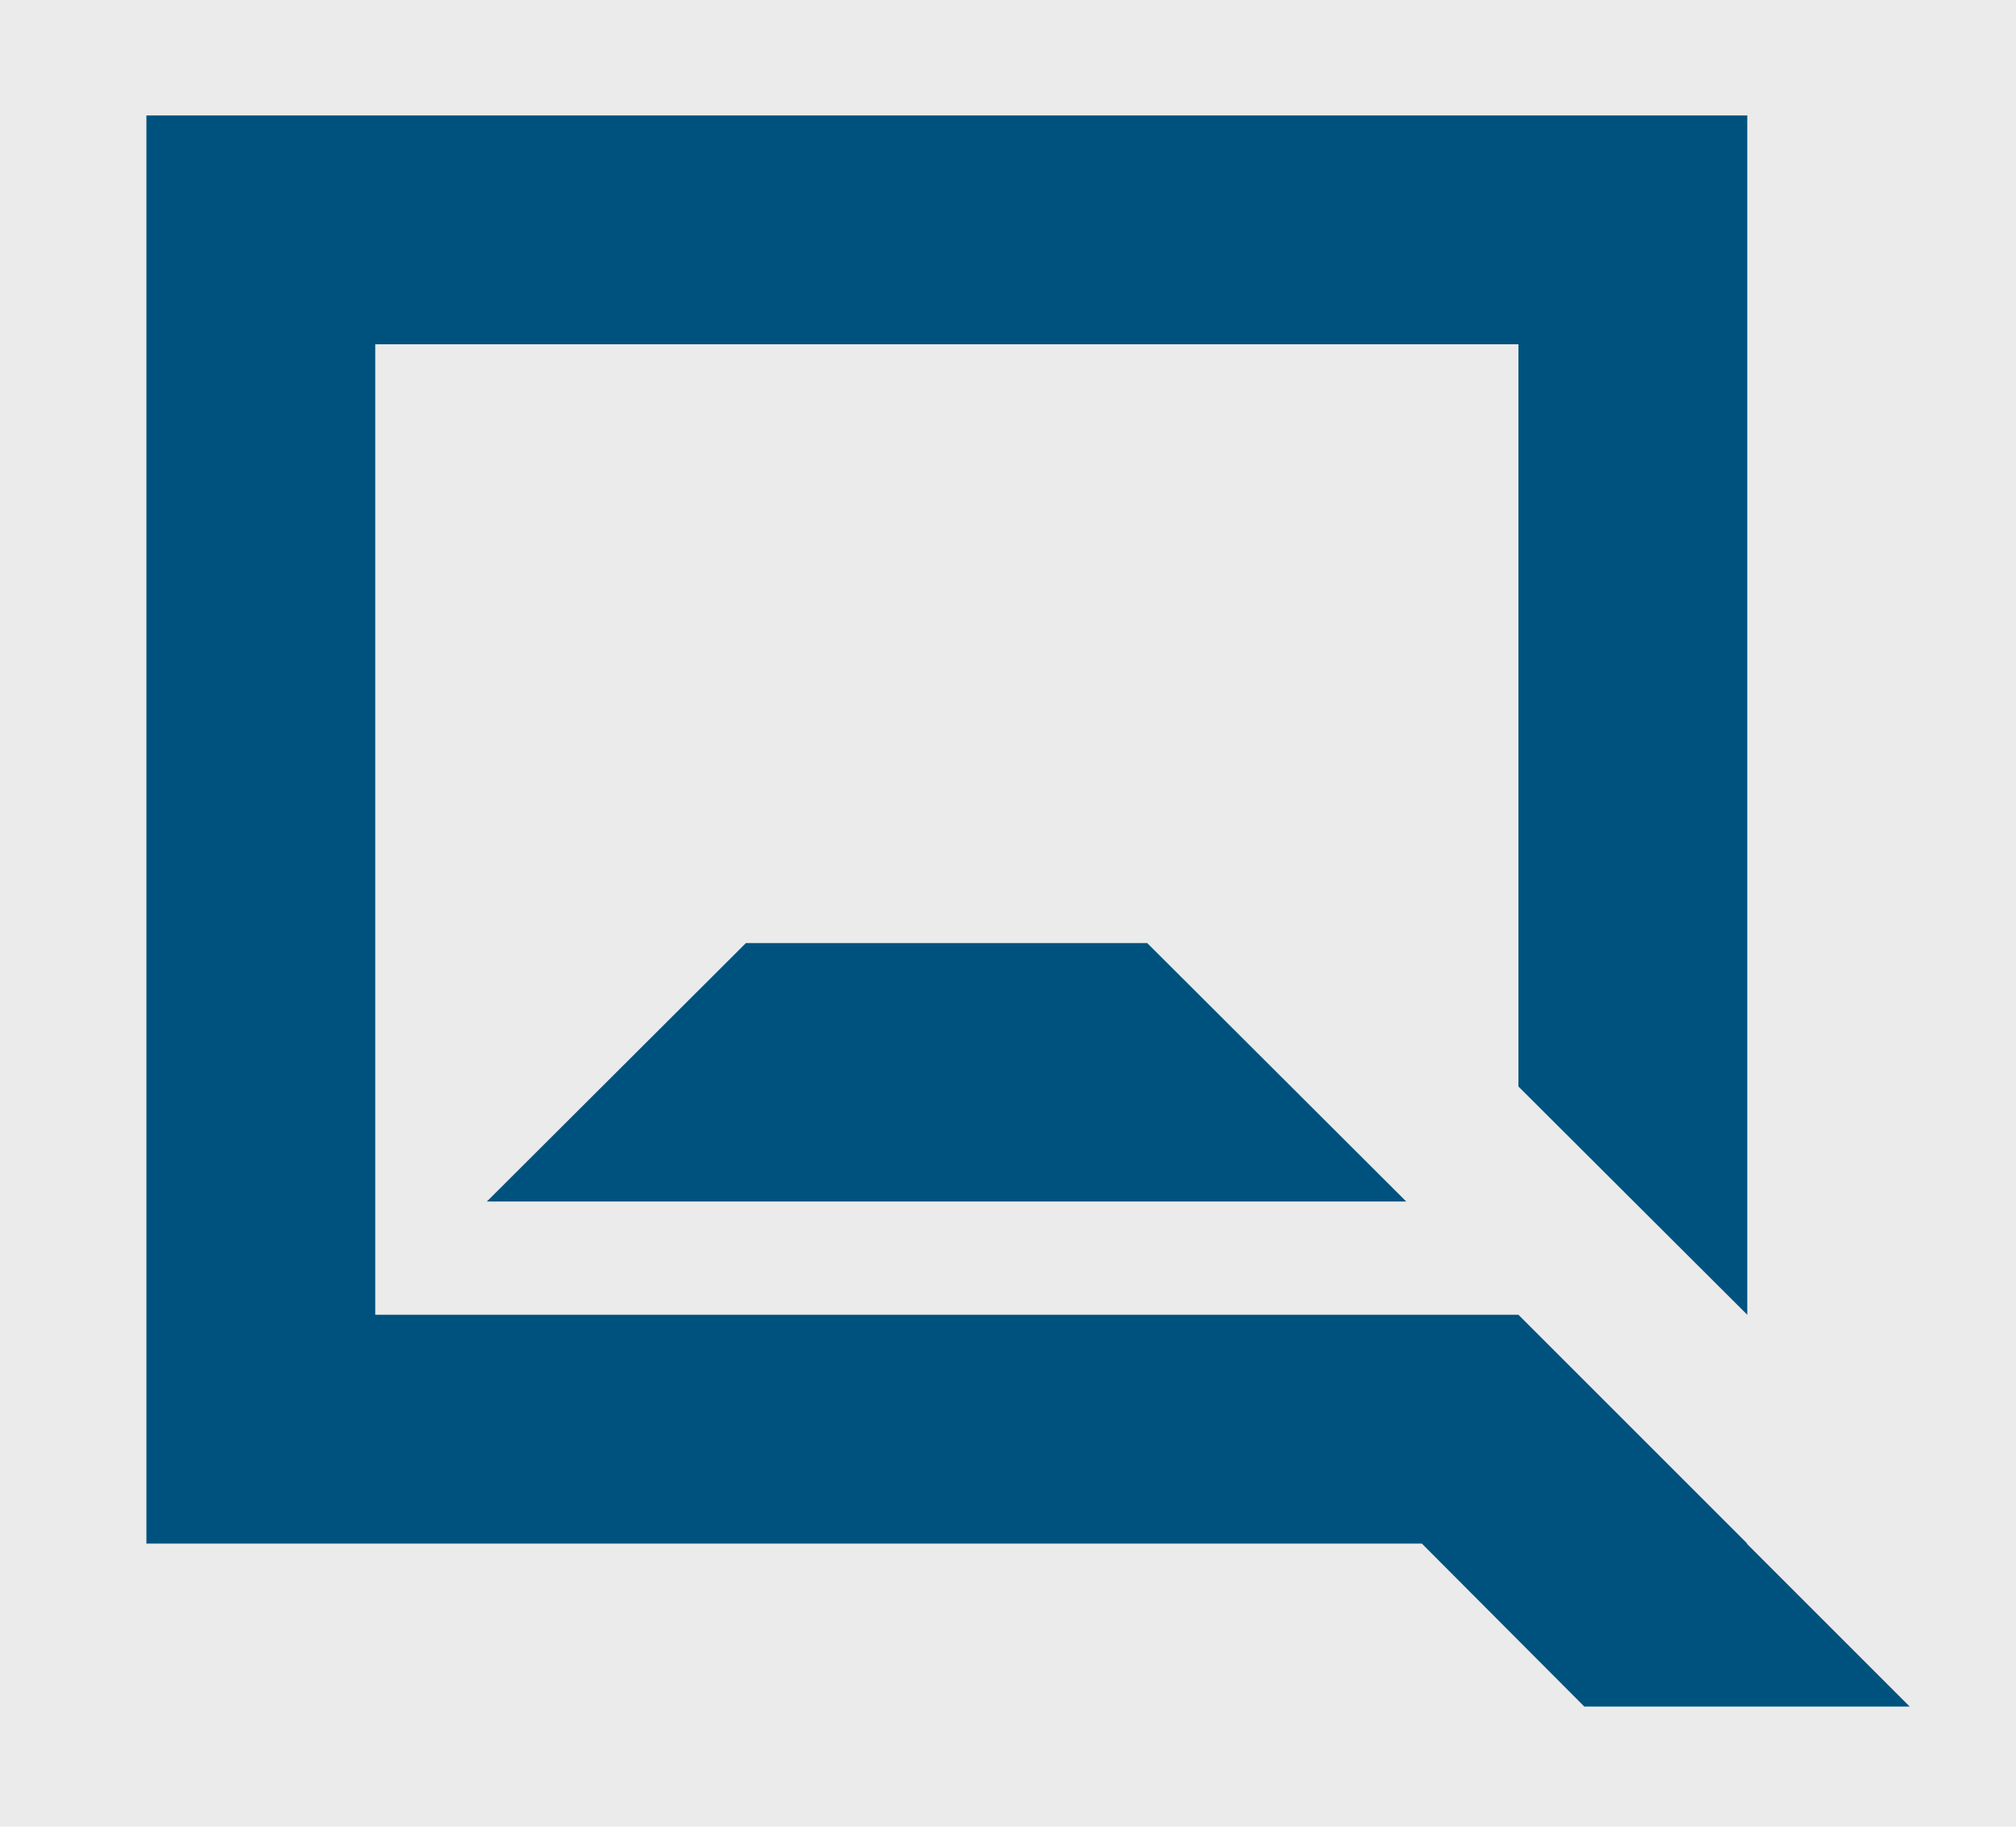 <?xml version="1.0" encoding="UTF-8" standalone="no"?>
<!DOCTYPE svg PUBLIC "-//W3C//DTD SVG 1.1//EN" "http://www.w3.org/Graphics/SVG/1.1/DTD/svg11.dtd">
<svg width="100%" height="100%" viewBox="0 0 32 29" version="1.1" xmlns="http://www.w3.org/2000/svg" xmlns:xlink="http://www.w3.org/1999/xlink" xml:space="preserve" xmlns:serif="http://www.serif.com/" style="fill-rule:evenodd;clip-rule:evenodd;stroke-linejoin:round;stroke-miterlimit:2;">
    <g id="Ebene1">
        <rect x="-3.077" y="0" width="37.367" height="34.292" style="fill:rgb(235,235,235);"/>
    </g>
    <g transform="matrix(0.886,0,0,0.886,2.324,-78.882)">
        <path d="M31.59,119.61L28.67,116.69L28.68,116.69L24.58,112.59L4.1,112.59L4.1,95.2L24.58,95.2L24.58,108.5L28.68,112.59L28.68,91.1L0,91.1L0,116.69L22.85,116.69L25.76,119.61L31.59,119.61Z" style="fill:rgb(0,82,126);fill-rule:nonzero;"/>
        <path d="M6.1,110.56L22.57,110.56L17.93,105.93L10.74,105.93L6.1,110.56Z" style="fill:rgb(0,82,126);fill-rule:nonzero;"/>
    </g>
</svg>
